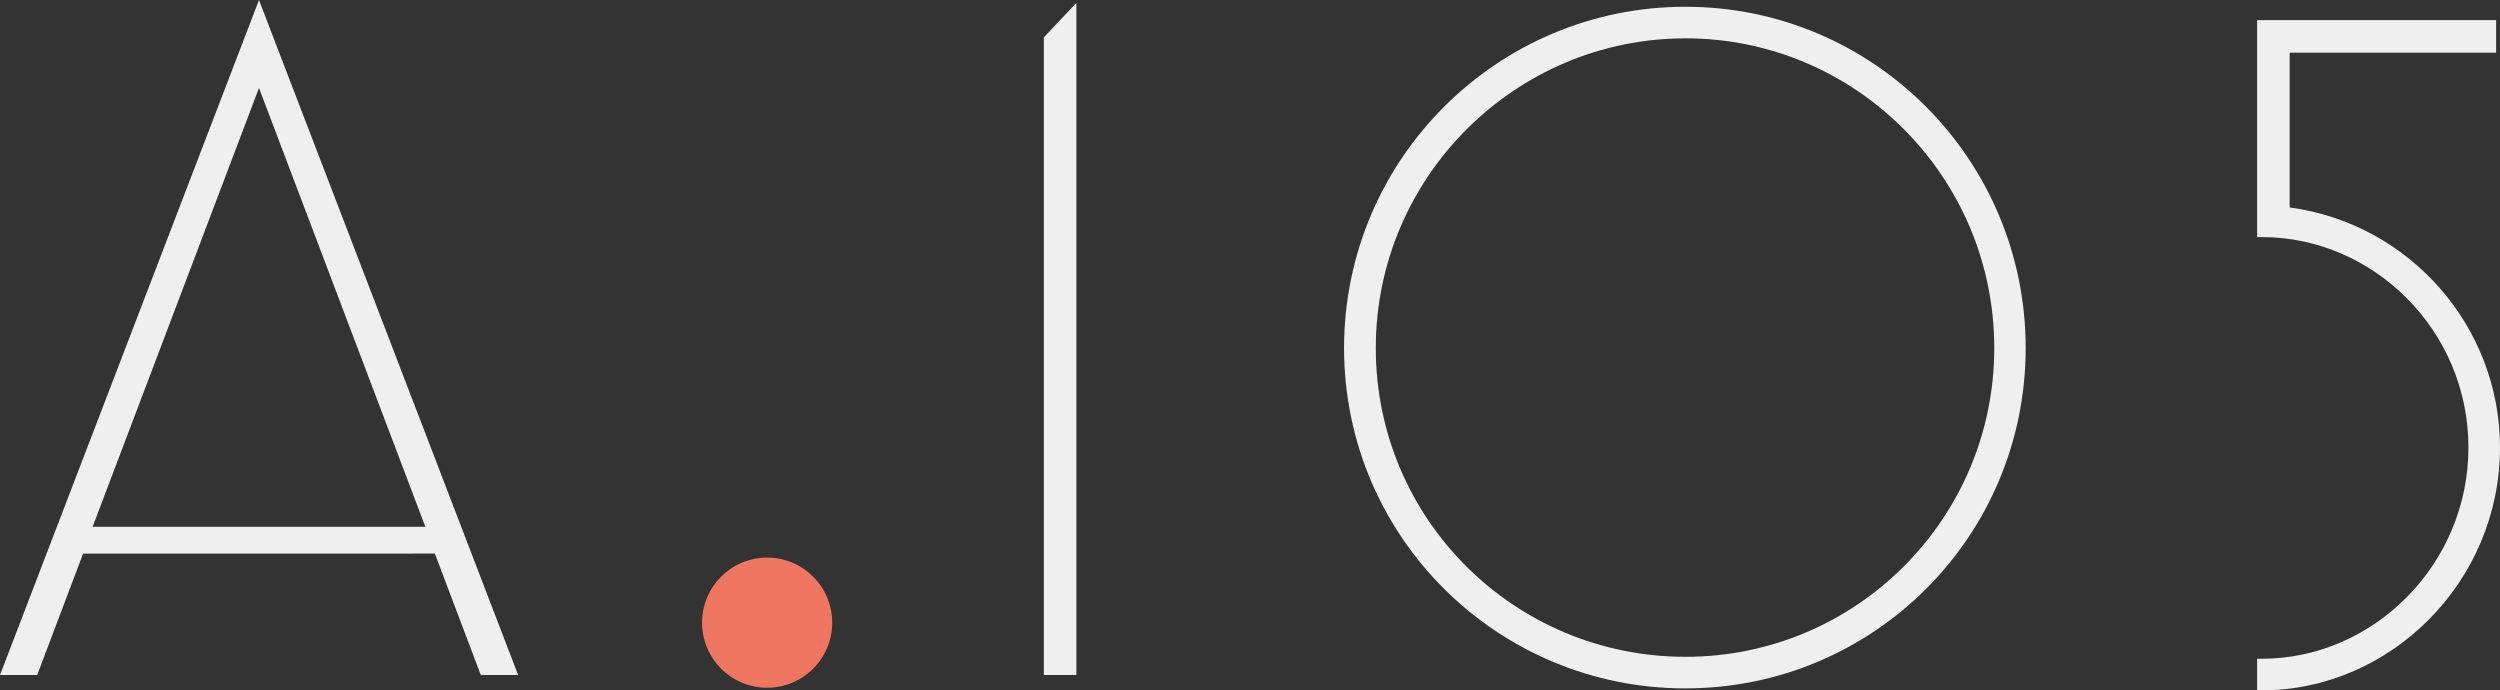 <?xml version="1.0" encoding="UTF-8"?><svg id="Livello_2" xmlns="http://www.w3.org/2000/svg" viewBox="0 0 155.22 42.86"><rect x="0" y="0" width="155.22" height="42.86" fill="#333333" stroke="none"/><defs><style>.cls-1{fill:#efefef;}.cls-2{fill:#ef7762;}</style></defs><circle class="cls-2" cx="47.63" cy="38.66" r="4.04"/><path class="cls-1" d="M0,41.91L16.08,0l16.09,41.91h-2.32l-2.85-7.54H5.16l-2.85,7.54H0Zm5.76-9.2H26.41L16.08,5.46,5.75,32.71h.01Z"/><path class="cls-1" d="M64.81,41.91V2.32l2.02-2.14V41.91h-2.02Z"/><path class="cls-1" d="M83.45,21.61C83.45,9.91,92.95,.42,104.64,.42s21.13,9.5,21.13,21.19-9.44,21.13-21.13,21.13-21.19-9.44-21.19-21.13Zm40.37,0c0-10.63-8.61-19.23-19.17-19.23s-19.23,8.61-19.23,19.23,8.61,19.17,19.23,19.17,19.17-8.61,19.17-19.17Z"/><path class="cls-1" d="M140.14,40.9h.3c6.89,0,12.82-5.82,12.82-13.12s-5.94-13.06-12.82-13.06h-.3V1.25h14.84V3.27h-12.82V12.88c7.48,1.01,13.06,7.42,13.06,14.9,0,8.37-6.83,15.08-14.78,15.08h-.3v-1.96h0Z"/></svg>